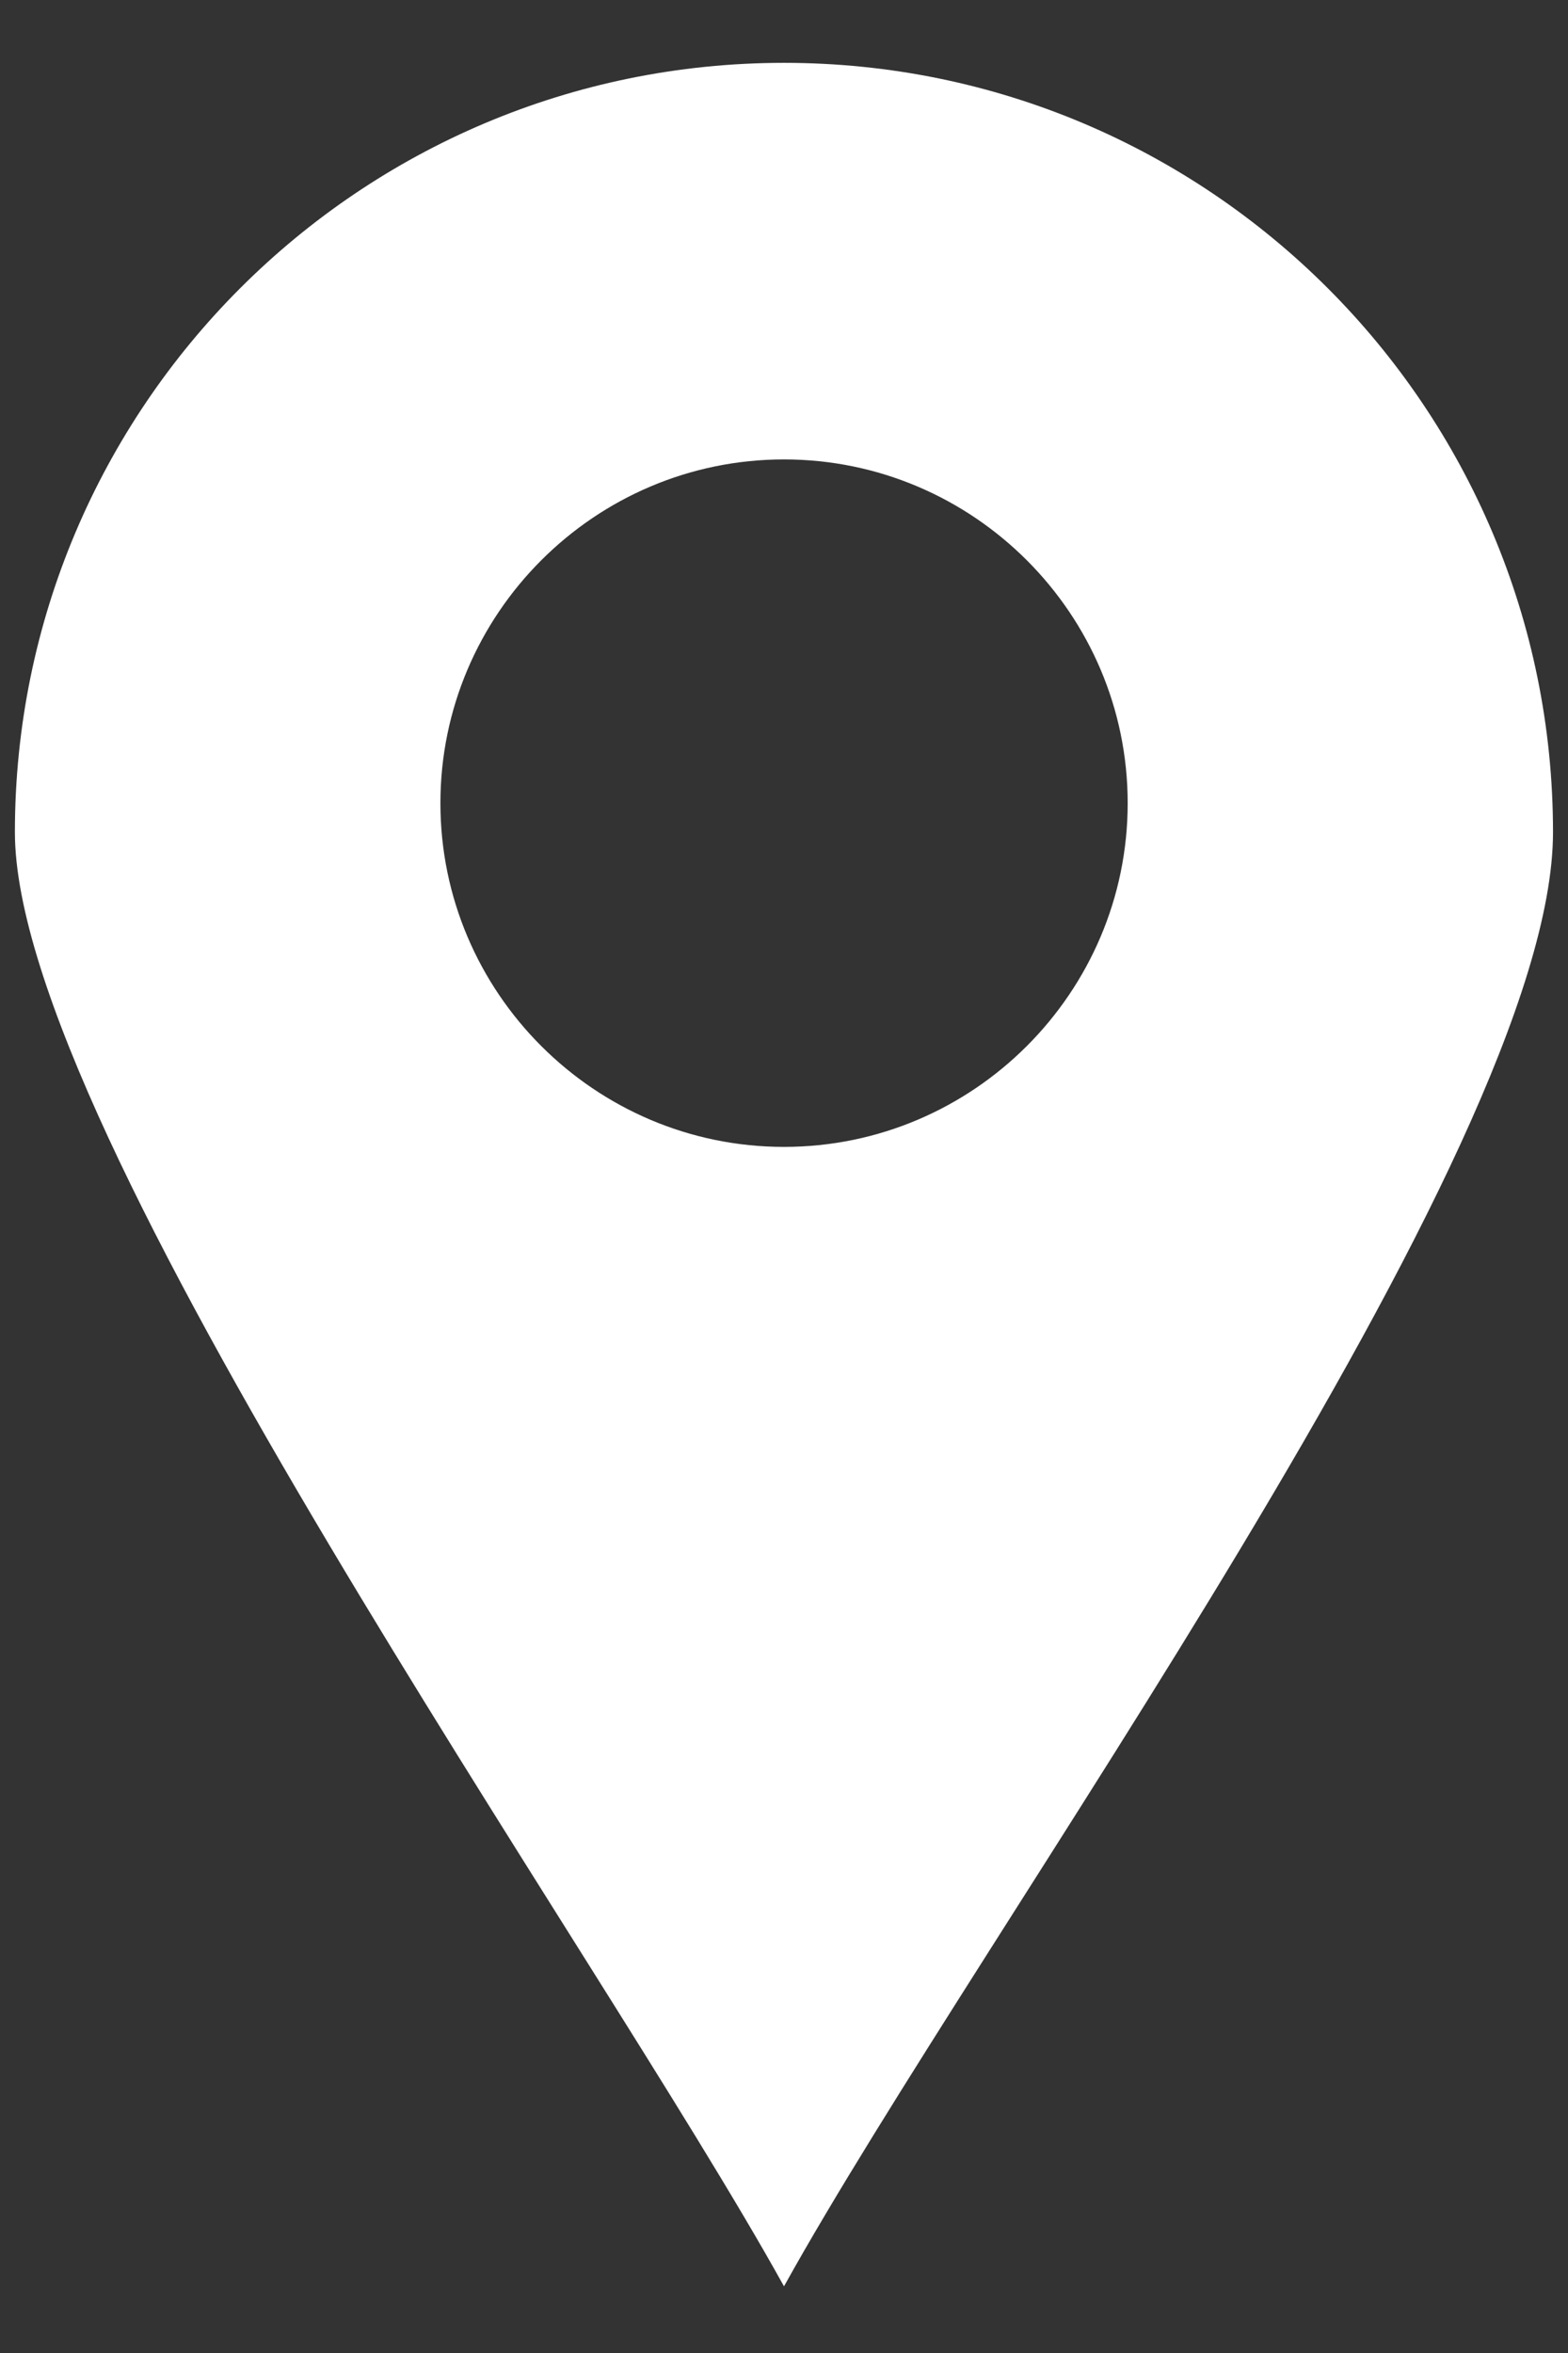 <svg width="16" height="24" viewBox="0 0 16 24" fill="none" xmlns="http://www.w3.org/2000/svg">
<rect x="0" y="0" width="16" height="24" fill="#333333" stroke="none"/>
<path d="M8 0.641C12.334 0.641 15.847 4.155 15.847 8.488C15.847 11.738 10.016 19.685 8 23.32C6.066 19.831 0.152 11.547 0.152 8.488C0.152 4.155 3.666 0.641 8 0.641ZM11.507 8.192C11.507 6.261 9.932 4.686 8 4.686C6.069 4.686 4.494 6.261 4.494 8.192C4.494 10.123 6.069 11.698 8 11.698C9.932 11.698 11.507 10.123 11.507 8.192Z" fill="white"/>
</svg>
